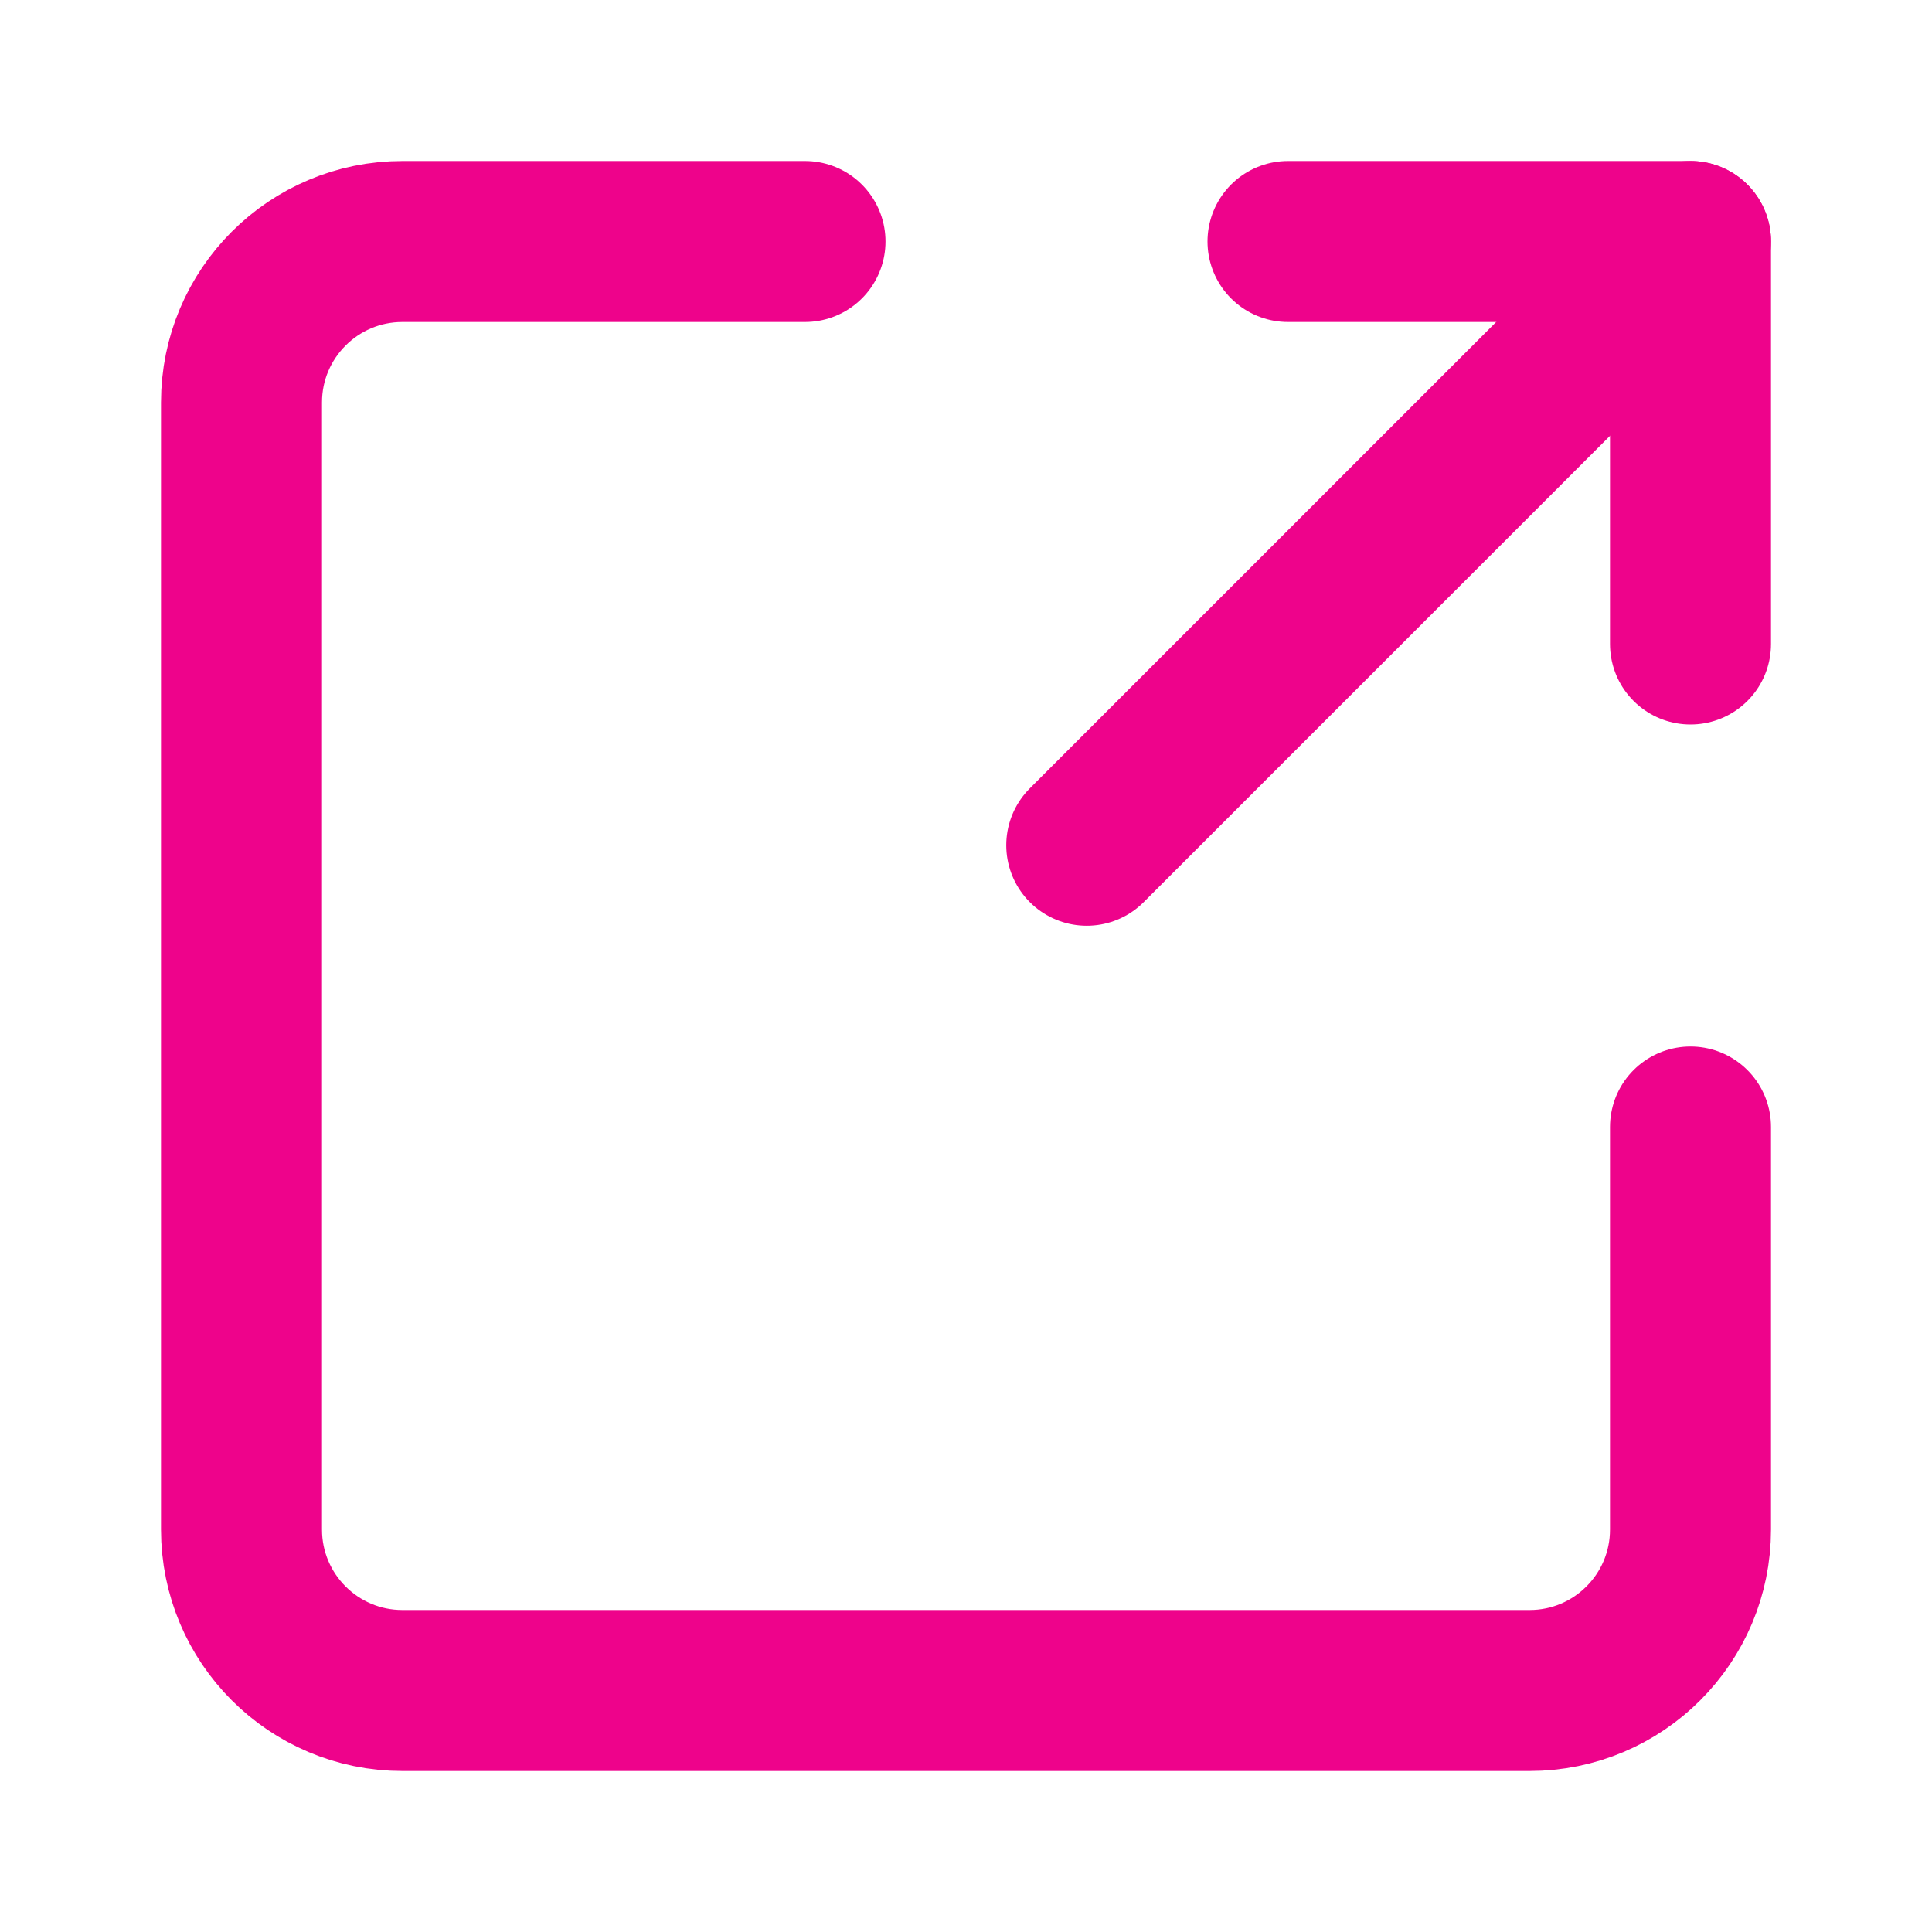 <!DOCTYPE svg PUBLIC "-//W3C//DTD SVG 1.1//EN" "http://www.w3.org/Graphics/SVG/1.1/DTD/svg11.dtd">
<!-- Uploaded to: SVG Repo, www.svgrepo.com, Transformed by: SVG Repo Mixer Tools -->
<svg width="64px" height="64px" viewBox="0 0 24 24" fill="none" xmlns="http://www.w3.org/2000/svg">
<g id="SVGRepo_bgCarrier" stroke-width="0"/>
<g id="SVGRepo_tracerCarrier" stroke-linecap="round" stroke-linejoin="round"/>
<g id="SVGRepo_iconCarrier"> <path d="M13.5 10.5L21 3" stroke="#EE038B" stroke-width="2" stroke-linecap="round" stroke-linejoin="round"/> <path d="M16 3L21 3L21 8" stroke="#EE038B" stroke-width="2" stroke-linecap="round" stroke-linejoin="round"/> <path d="M21 14V19C21 20.105 20.105 21 19 21H12H5C3.895 21 3 20.105 3 19V5C3 3.895 3.895 3 5 3H10" stroke="#EE038B" stroke-width="2" stroke-linecap="round" stroke-linejoin="round"/> </g>
</svg>
